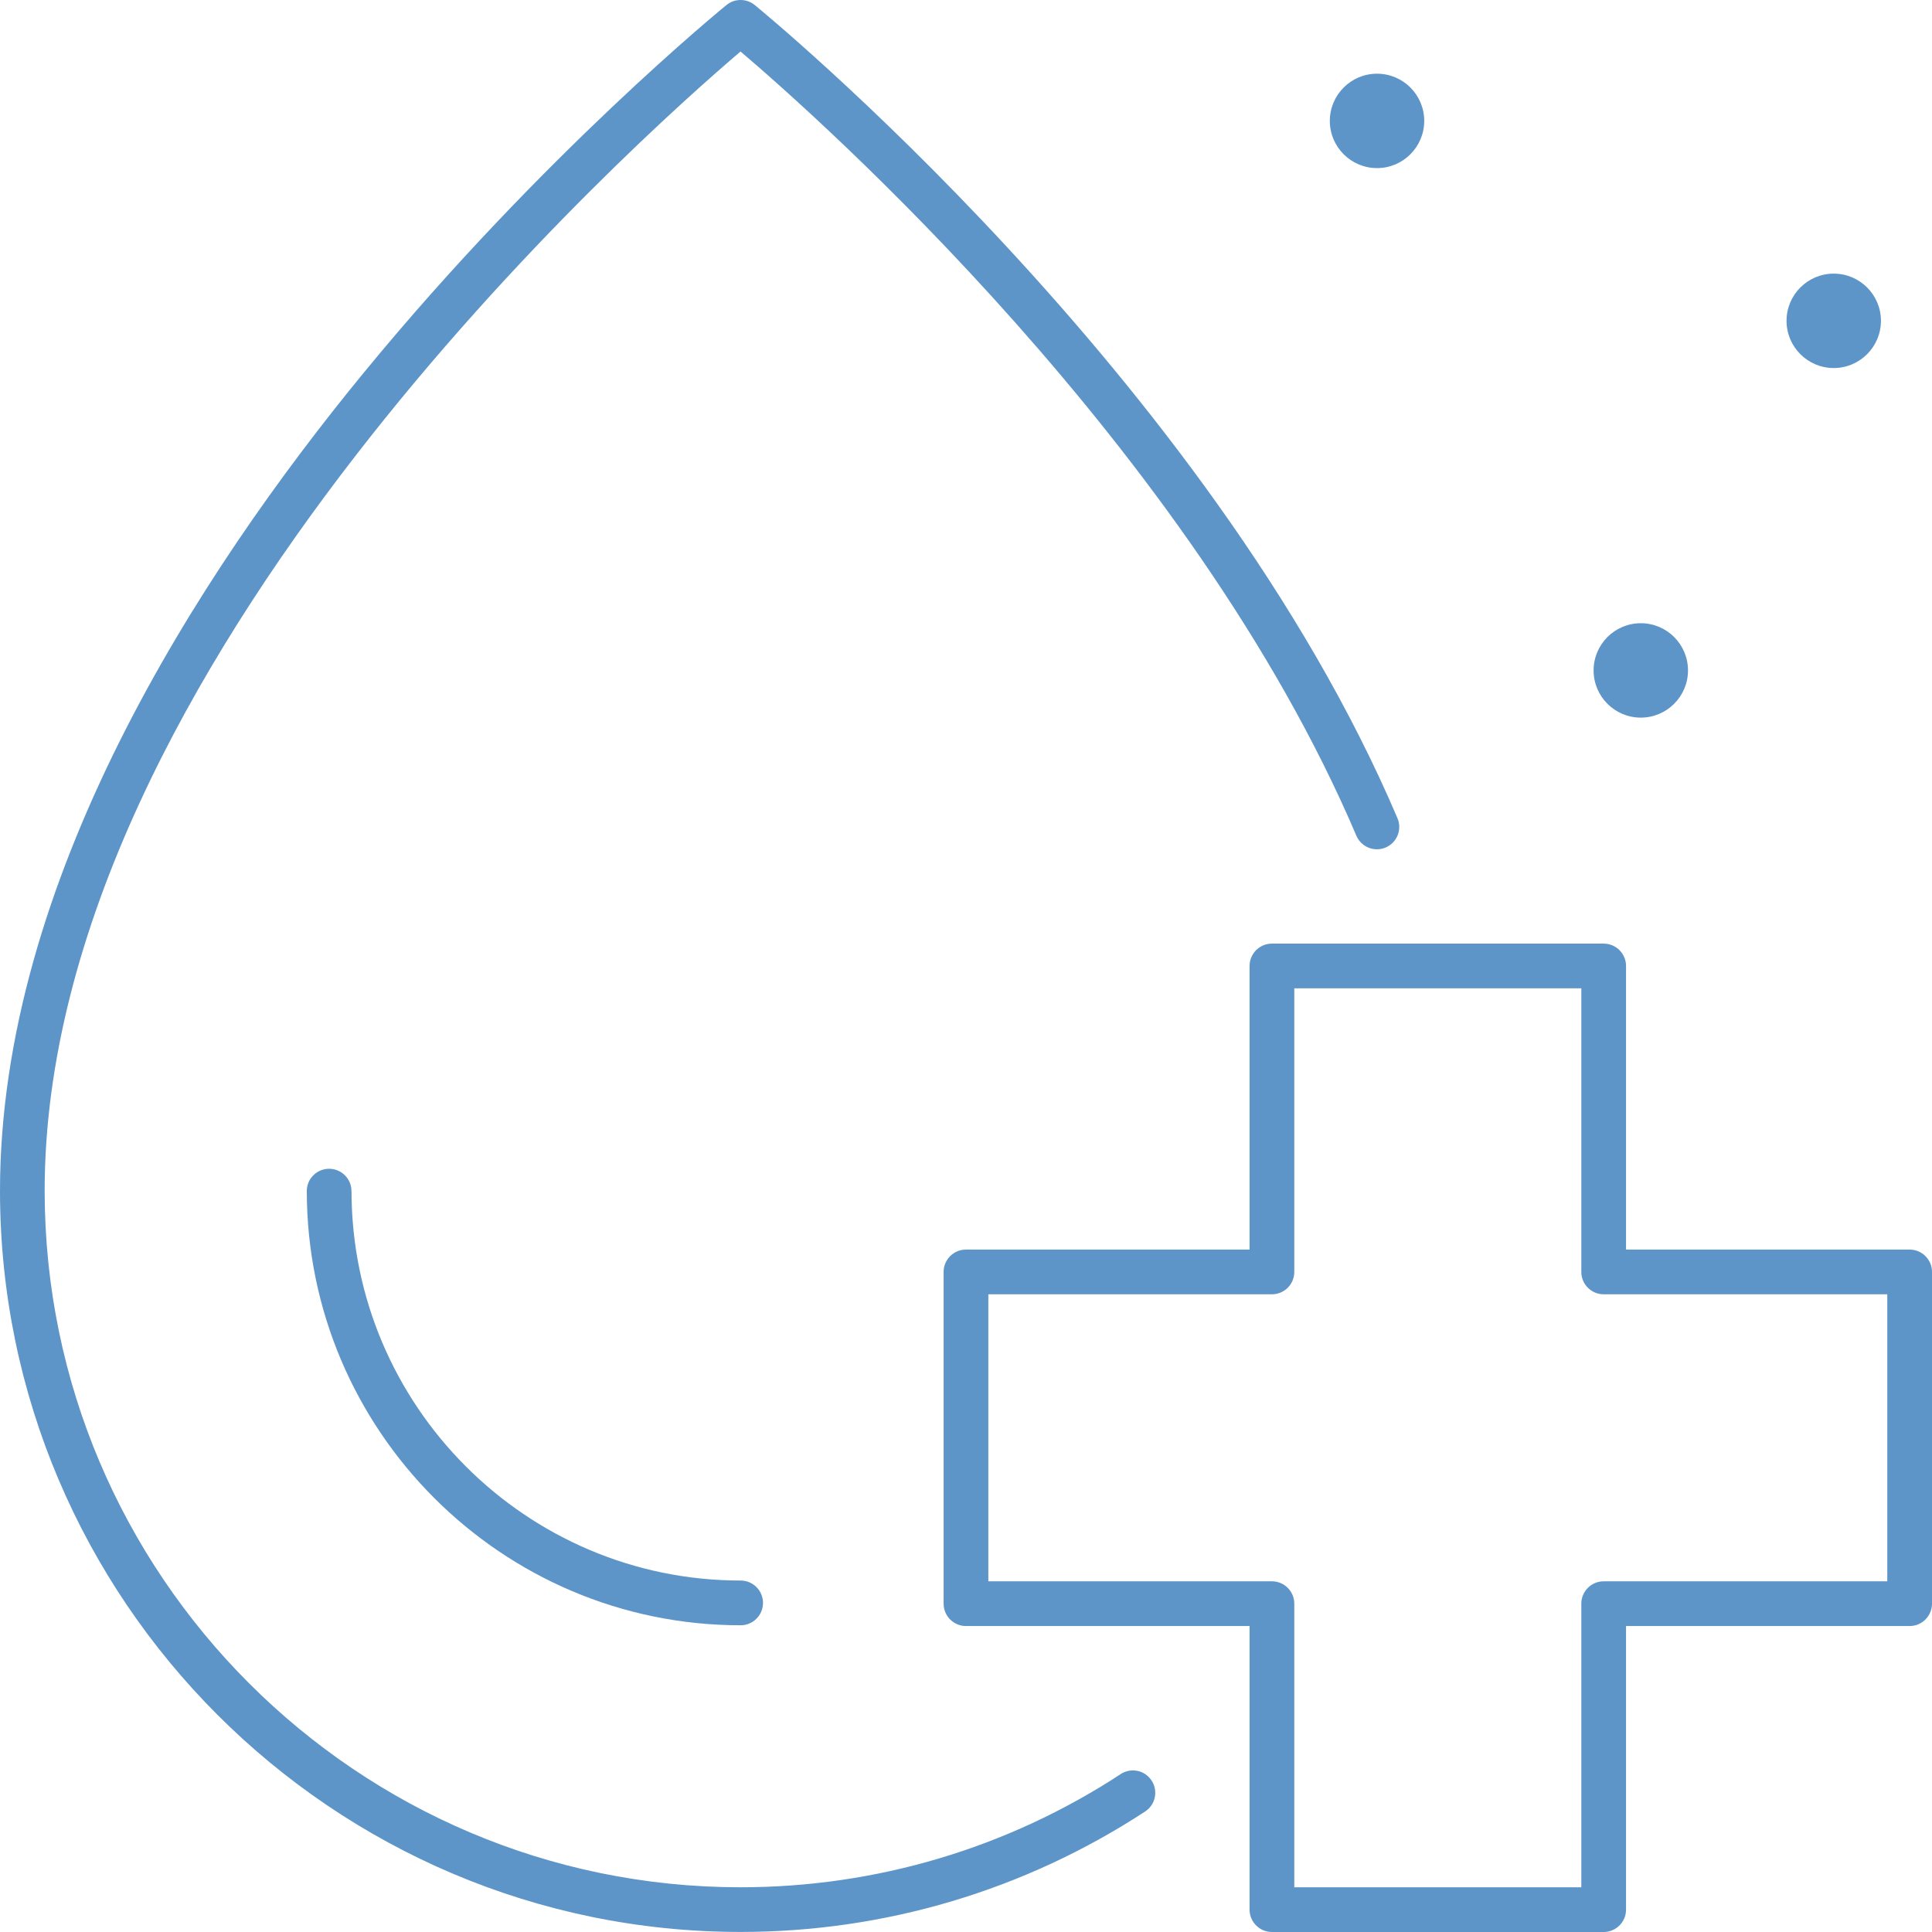 <?xml version="1.0" encoding="UTF-8"?> <svg xmlns="http://www.w3.org/2000/svg" id="Layer_2" viewBox="0 0 350.77 350.77"><defs><style>.cls-1{fill:#5d95c9;stroke-width:0px;}</style></defs><g id="Layer_1-2"><path class="cls-1" d="M63.81,216.25c0-2.24-1.82-4.05-4.06-4.05h0c-2.24,0-4.06,1.82-4.05,4.06.04,43.46,35.38,78.82,78.77,78.82,2.24,0,4.06-1.82,4.06-4.06s-1.82-4.06-4.06-4.06c-38.92,0-70.61-31.72-70.65-70.71Z"></path><path class="cls-1" d="M203.46,322.11c-20.55,13.44-44.41,20.54-69.01,20.54-69.6,0-126.27-56.68-126.34-126.34-.09-95.3,108.2-191.52,126.34-206.96,14,11.91,81.82,71.96,111.81,142.38.88,2.06,3.26,3.02,5.32,2.14,2.06-.88,3.02-3.26,2.14-5.32C219.56,68.32,137.83,1.57,137.01.9c-1.49-1.2-3.62-1.2-5.1,0-.33.27-33.32,27.11-65.82,66.71C35.9,104.37-.05,160.01,0,216.31c.07,74.14,60.39,134.45,134.46,134.45,26.18,0,51.58-7.56,73.45-21.87,1.88-1.23,2.4-3.74,1.17-5.62-1.23-1.88-3.74-2.4-5.62-1.17Z"></path><path class="cls-1" d="M346.71,226.87h-51.49v-51.49c0-2.24-1.82-4.06-4.06-4.06h-60.23c-2.24,0-4.06,1.82-4.06,4.06v51.49h-51.49c-2.24,0-4.06,1.82-4.06,4.06v60.23c0,2.24,1.82,4.06,4.06,4.06h51.49v51.49c0,2.24,1.82,4.06,4.06,4.06h60.23c2.24,0,4.06-1.82,4.06-4.06v-51.49h51.49c2.24,0,4.06-1.82,4.06-4.06v-60.23c0-2.24-1.82-4.06-4.06-4.06ZM342.65,287.1h-51.49c-2.24,0-4.06,1.82-4.06,4.06v51.49h-52.11v-51.49c0-2.24-1.82-4.06-4.06-4.06h-51.49v-52.11h51.49c2.24,0,4.06-1.82,4.06-4.06v-51.49h52.11v51.49c0,2.24,1.82,4.06,4.06,4.06h51.49v52.11Z"></path><path class="cls-1" d="M332.93,66.82c4.72,0,8.57-3.84,8.57-8.57s-3.84-8.57-8.57-8.57-8.57,3.84-8.57,8.57,3.84,8.57,8.57,8.57Z"></path><path class="cls-1" d="M297.9,130.29c4.72,0,8.57-3.84,8.57-8.57s-3.84-8.57-8.57-8.57-8.57,3.84-8.57,8.57,3.84,8.57,8.57,8.57Z"></path><path class="cls-1" d="M250.01,30.52c4.72,0,8.57-3.84,8.57-8.57s-3.84-8.57-8.57-8.57-8.57,3.84-8.57,8.57,3.84,8.57,8.57,8.57Z"></path></g></svg> 